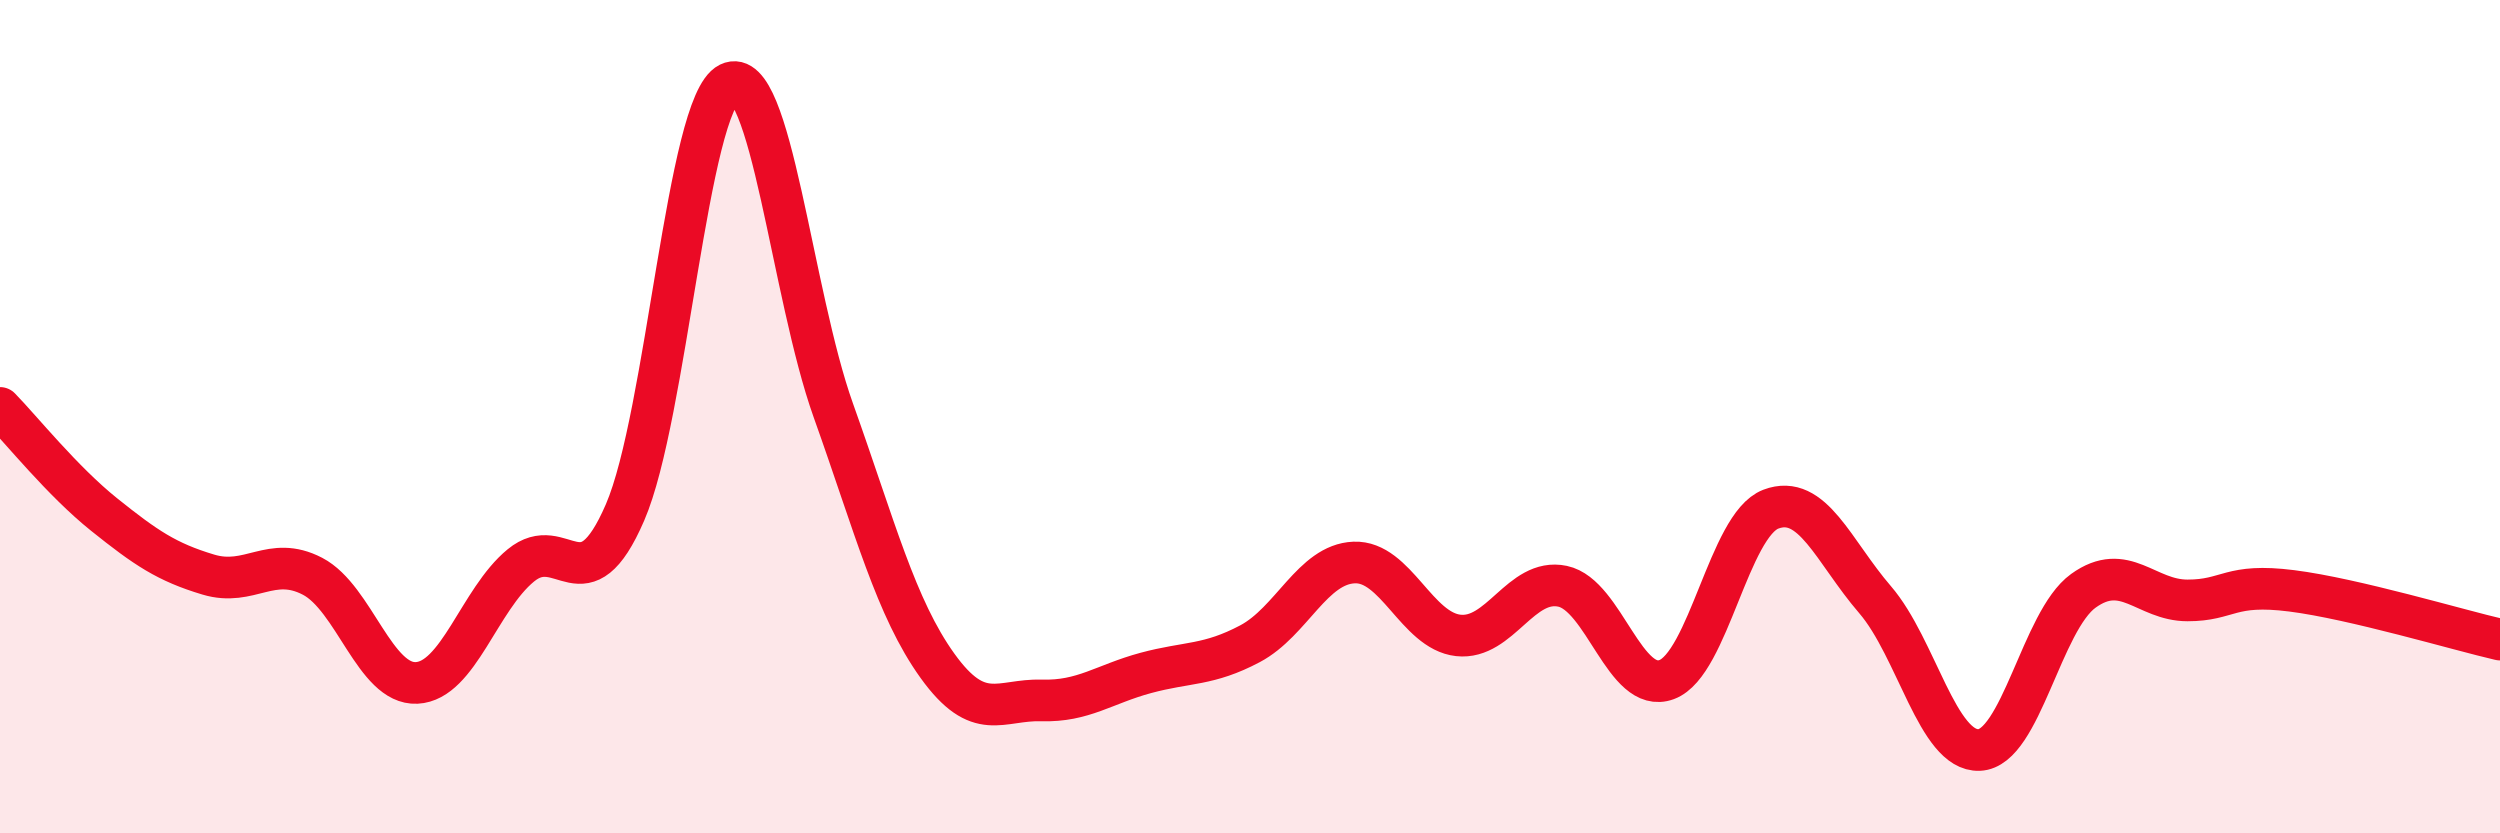 
    <svg width="60" height="20" viewBox="0 0 60 20" xmlns="http://www.w3.org/2000/svg">
      <path
        d="M 0,9.79 C 0.5,10.3 1.5,11.55 2.5,12.35 C 3.5,13.15 4,13.49 5,13.79 C 6,14.09 6.5,13.31 7.5,13.83 C 8.5,14.35 9,16.44 10,16.39 C 11,16.34 11.5,14.39 12.5,13.57 C 13.5,12.75 14,14.61 15,12.3 C 16,9.99 16.5,2.49 17.5,2 C 18.5,1.51 19,7.05 20,9.85 C 21,12.65 21.5,14.59 22.5,15.98 C 23.5,17.37 24,16.78 25,16.81 C 26,16.84 26.5,16.42 27.5,16.15 C 28.5,15.88 29,15.98 30,15.45 C 31,14.92 31.5,13.54 32.5,13.5 C 33.5,13.46 34,15.14 35,15.25 C 36,15.36 36.5,13.86 37.5,14.07 C 38.5,14.28 39,16.68 40,16.31 C 41,15.94 41.5,12.6 42.5,12.22 C 43.5,11.84 44,13.23 45,14.39 C 46,15.55 46.5,18.04 47.5,18 C 48.5,17.96 49,14.9 50,14.18 C 51,13.46 51.5,14.41 52.5,14.41 C 53.5,14.41 53.5,13.99 55,14.18 C 56.5,14.37 59,15.12 60,15.35L60 20L0 20Z"
        fill="#EB0A25"
        opacity="0.1"
        stroke-linecap="round"
        stroke-linejoin="round"
      />
      <path
        d="M 0,9.79 C 0.5,10.3 1.5,11.55 2.5,12.35 C 3.5,13.15 4,13.49 5,13.79 C 6,14.09 6.5,13.31 7.5,13.83 C 8.5,14.35 9,16.44 10,16.39 C 11,16.34 11.5,14.39 12.5,13.57 C 13.5,12.75 14,14.61 15,12.3 C 16,9.99 16.5,2.49 17.5,2 C 18.5,1.51 19,7.05 20,9.85 C 21,12.65 21.5,14.59 22.5,15.98 C 23.5,17.37 24,16.78 25,16.81 C 26,16.84 26.5,16.42 27.5,16.15 C 28.5,15.88 29,15.98 30,15.45 C 31,14.92 31.5,13.54 32.5,13.5 C 33.5,13.46 34,15.14 35,15.25 C 36,15.36 36.5,13.86 37.5,14.07 C 38.5,14.28 39,16.68 40,16.31 C 41,15.94 41.5,12.6 42.5,12.22 C 43.5,11.84 44,13.23 45,14.39 C 46,15.55 46.5,18.04 47.5,18 C 48.5,17.96 49,14.9 50,14.18 C 51,13.46 51.5,14.41 52.5,14.41 C 53.5,14.41 53.5,13.99 55,14.18 C 56.5,14.37 59,15.12 60,15.35"
        stroke="#EB0A25"
        stroke-width="1"
        fill="none"
        stroke-linecap="round"
        stroke-linejoin="round"
      />
    </svg>
  
